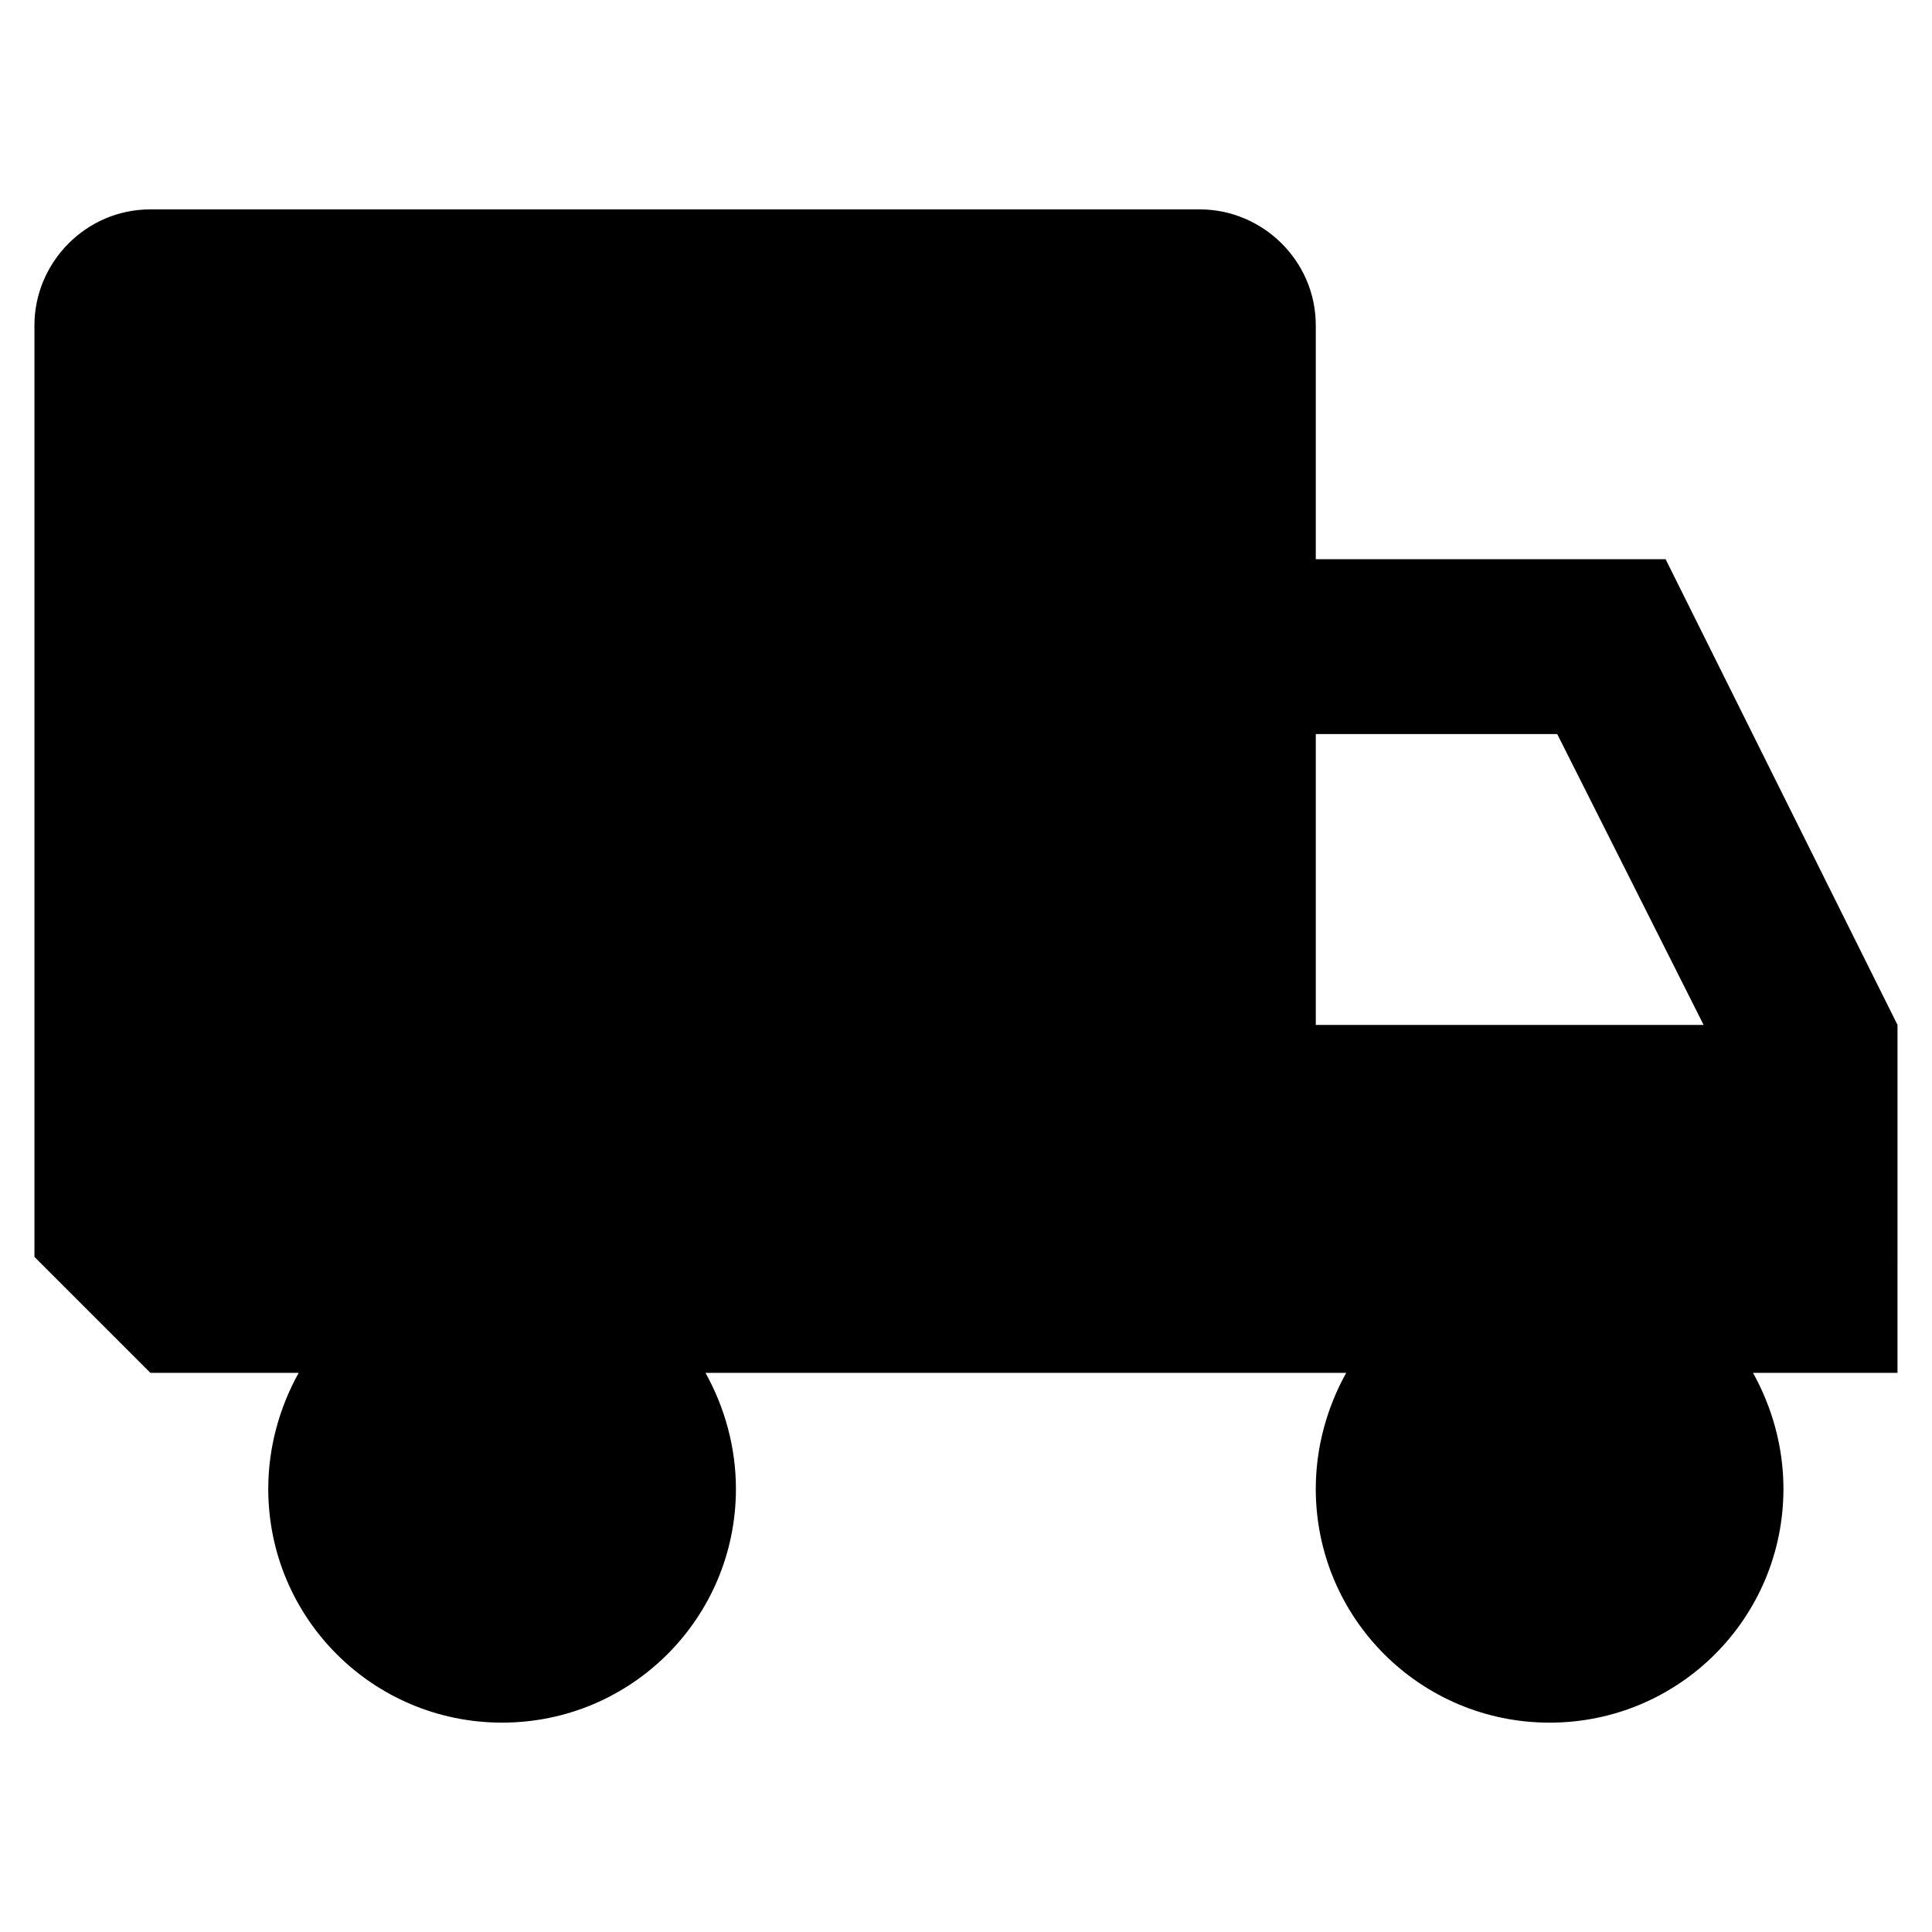<?xml version="1.0" encoding="UTF-8"?>
<!-- Uploaded to: ICON Repo, www.svgrepo.com, Generator: ICON Repo Mixer Tools -->
<svg fill="#000000" width="800px" height="800px" version="1.1" viewBox="144 144 512 512" xmlns="http://www.w3.org/2000/svg">
 <path d="m646.86 415.62-61.461-123.43h-92.703v-61.969c0-17.129-14.105-30.73-30.73-30.73l-278.11-0.004c-17.129 0-30.73 14.105-30.73 30.73v246.87l30.73 30.73h39.297c-5.039 9.07-8.062 19.648-8.062 30.73 0 34.258 27.711 61.969 61.969 61.969 34.258 0 61.969-27.711 61.969-61.969 0-11.082-3.023-21.664-8.062-30.73l169.79 0.004c-5.039 9.07-8.062 19.648-8.062 30.73 0 34.258 27.711 61.969 61.969 61.969 34.258 0 61.969-27.711 61.969-61.969 0-11.082-3.023-21.664-8.062-30.73h38.289zm-154.16 0v-77.082h63.984l38.793 77.082z"/>
</svg>